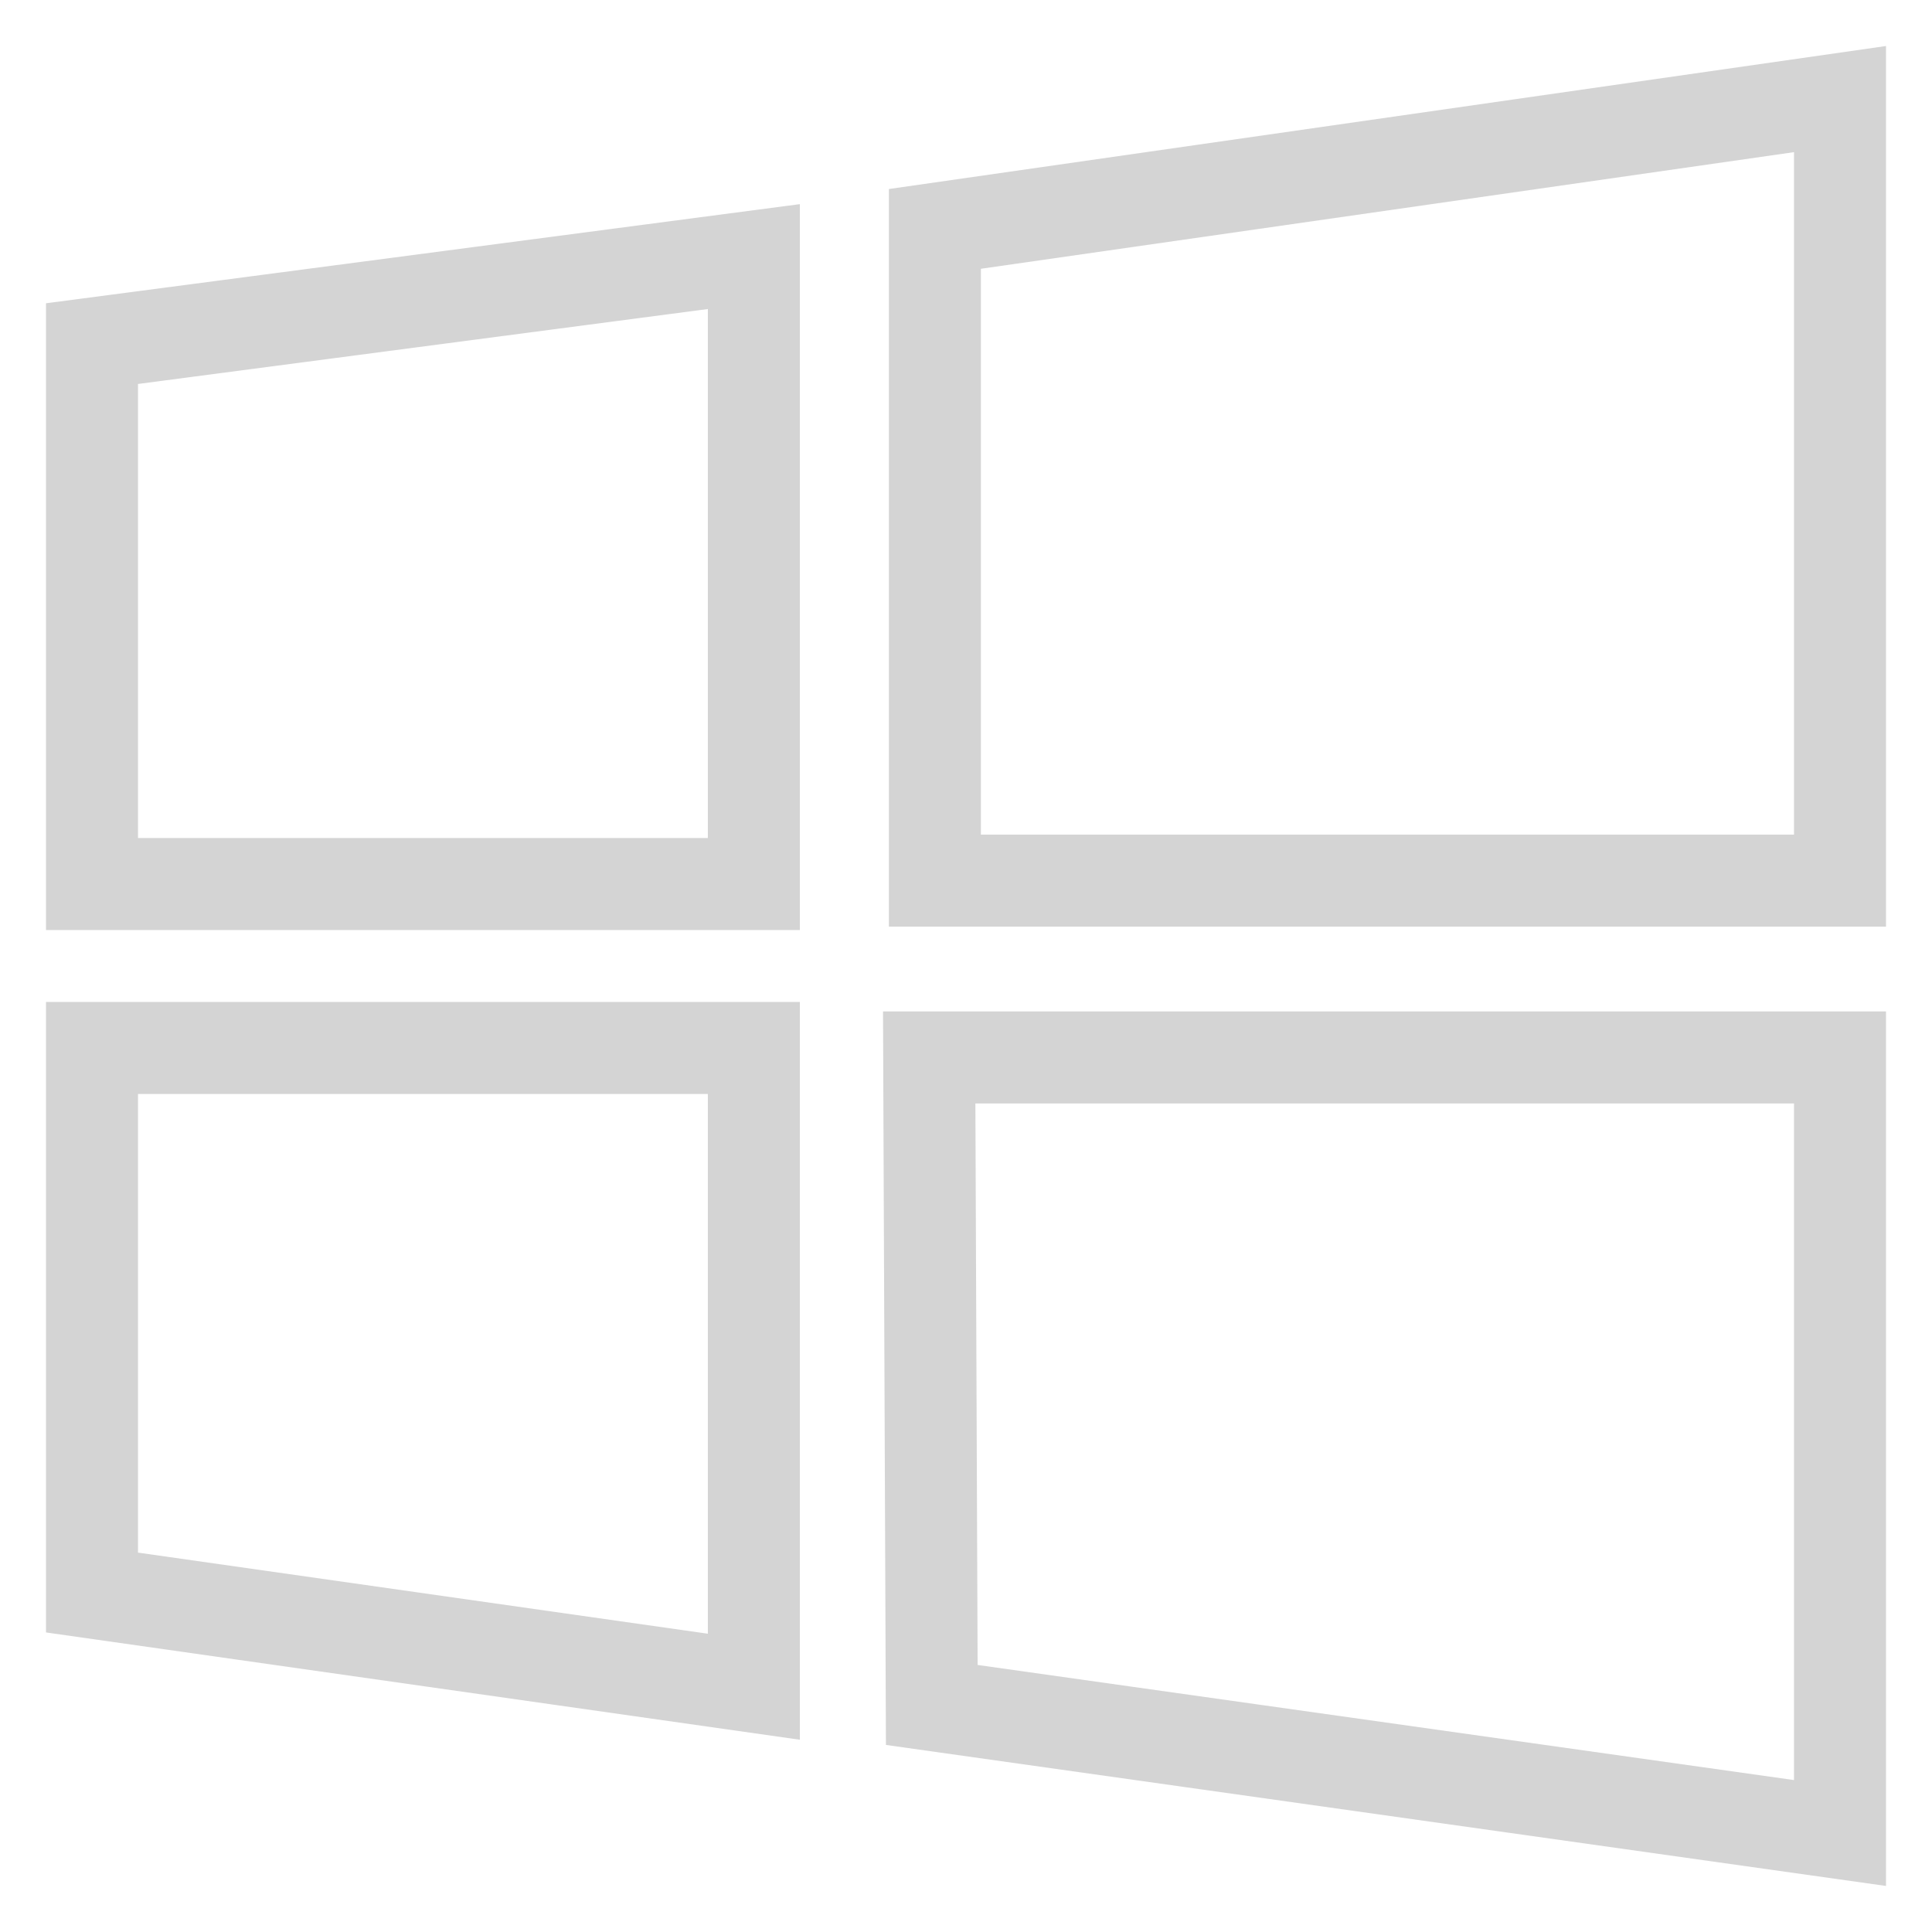 <?xml version="1.0" encoding="UTF-8"?>
<svg xmlns="http://www.w3.org/2000/svg" width="21" height="21" viewBox="0 0 21 21" fill="none">
  <g id="windows" clip-path="url(#clip0_7516_13274)">
    <path id="Vector" d="M1 9.609V3.735L8.194 2.789V9.609H1ZM1 17.31V11.391H8.194V18.334L1 17.31ZM20 19.924L10.128 18.532L10.1 11.494H20V19.924ZM10.162 9.572V2.488L20 1.077V9.572H10.162Z" stroke="#D4D4D4"></path>
  </g>
  <defs>
    <clipPath id="clip0_7516_13274">
      <rect width="20" height="20" fill="white" transform="translate(0.5 0.5)"></rect>
    </clipPath>
  </defs>
</svg>
